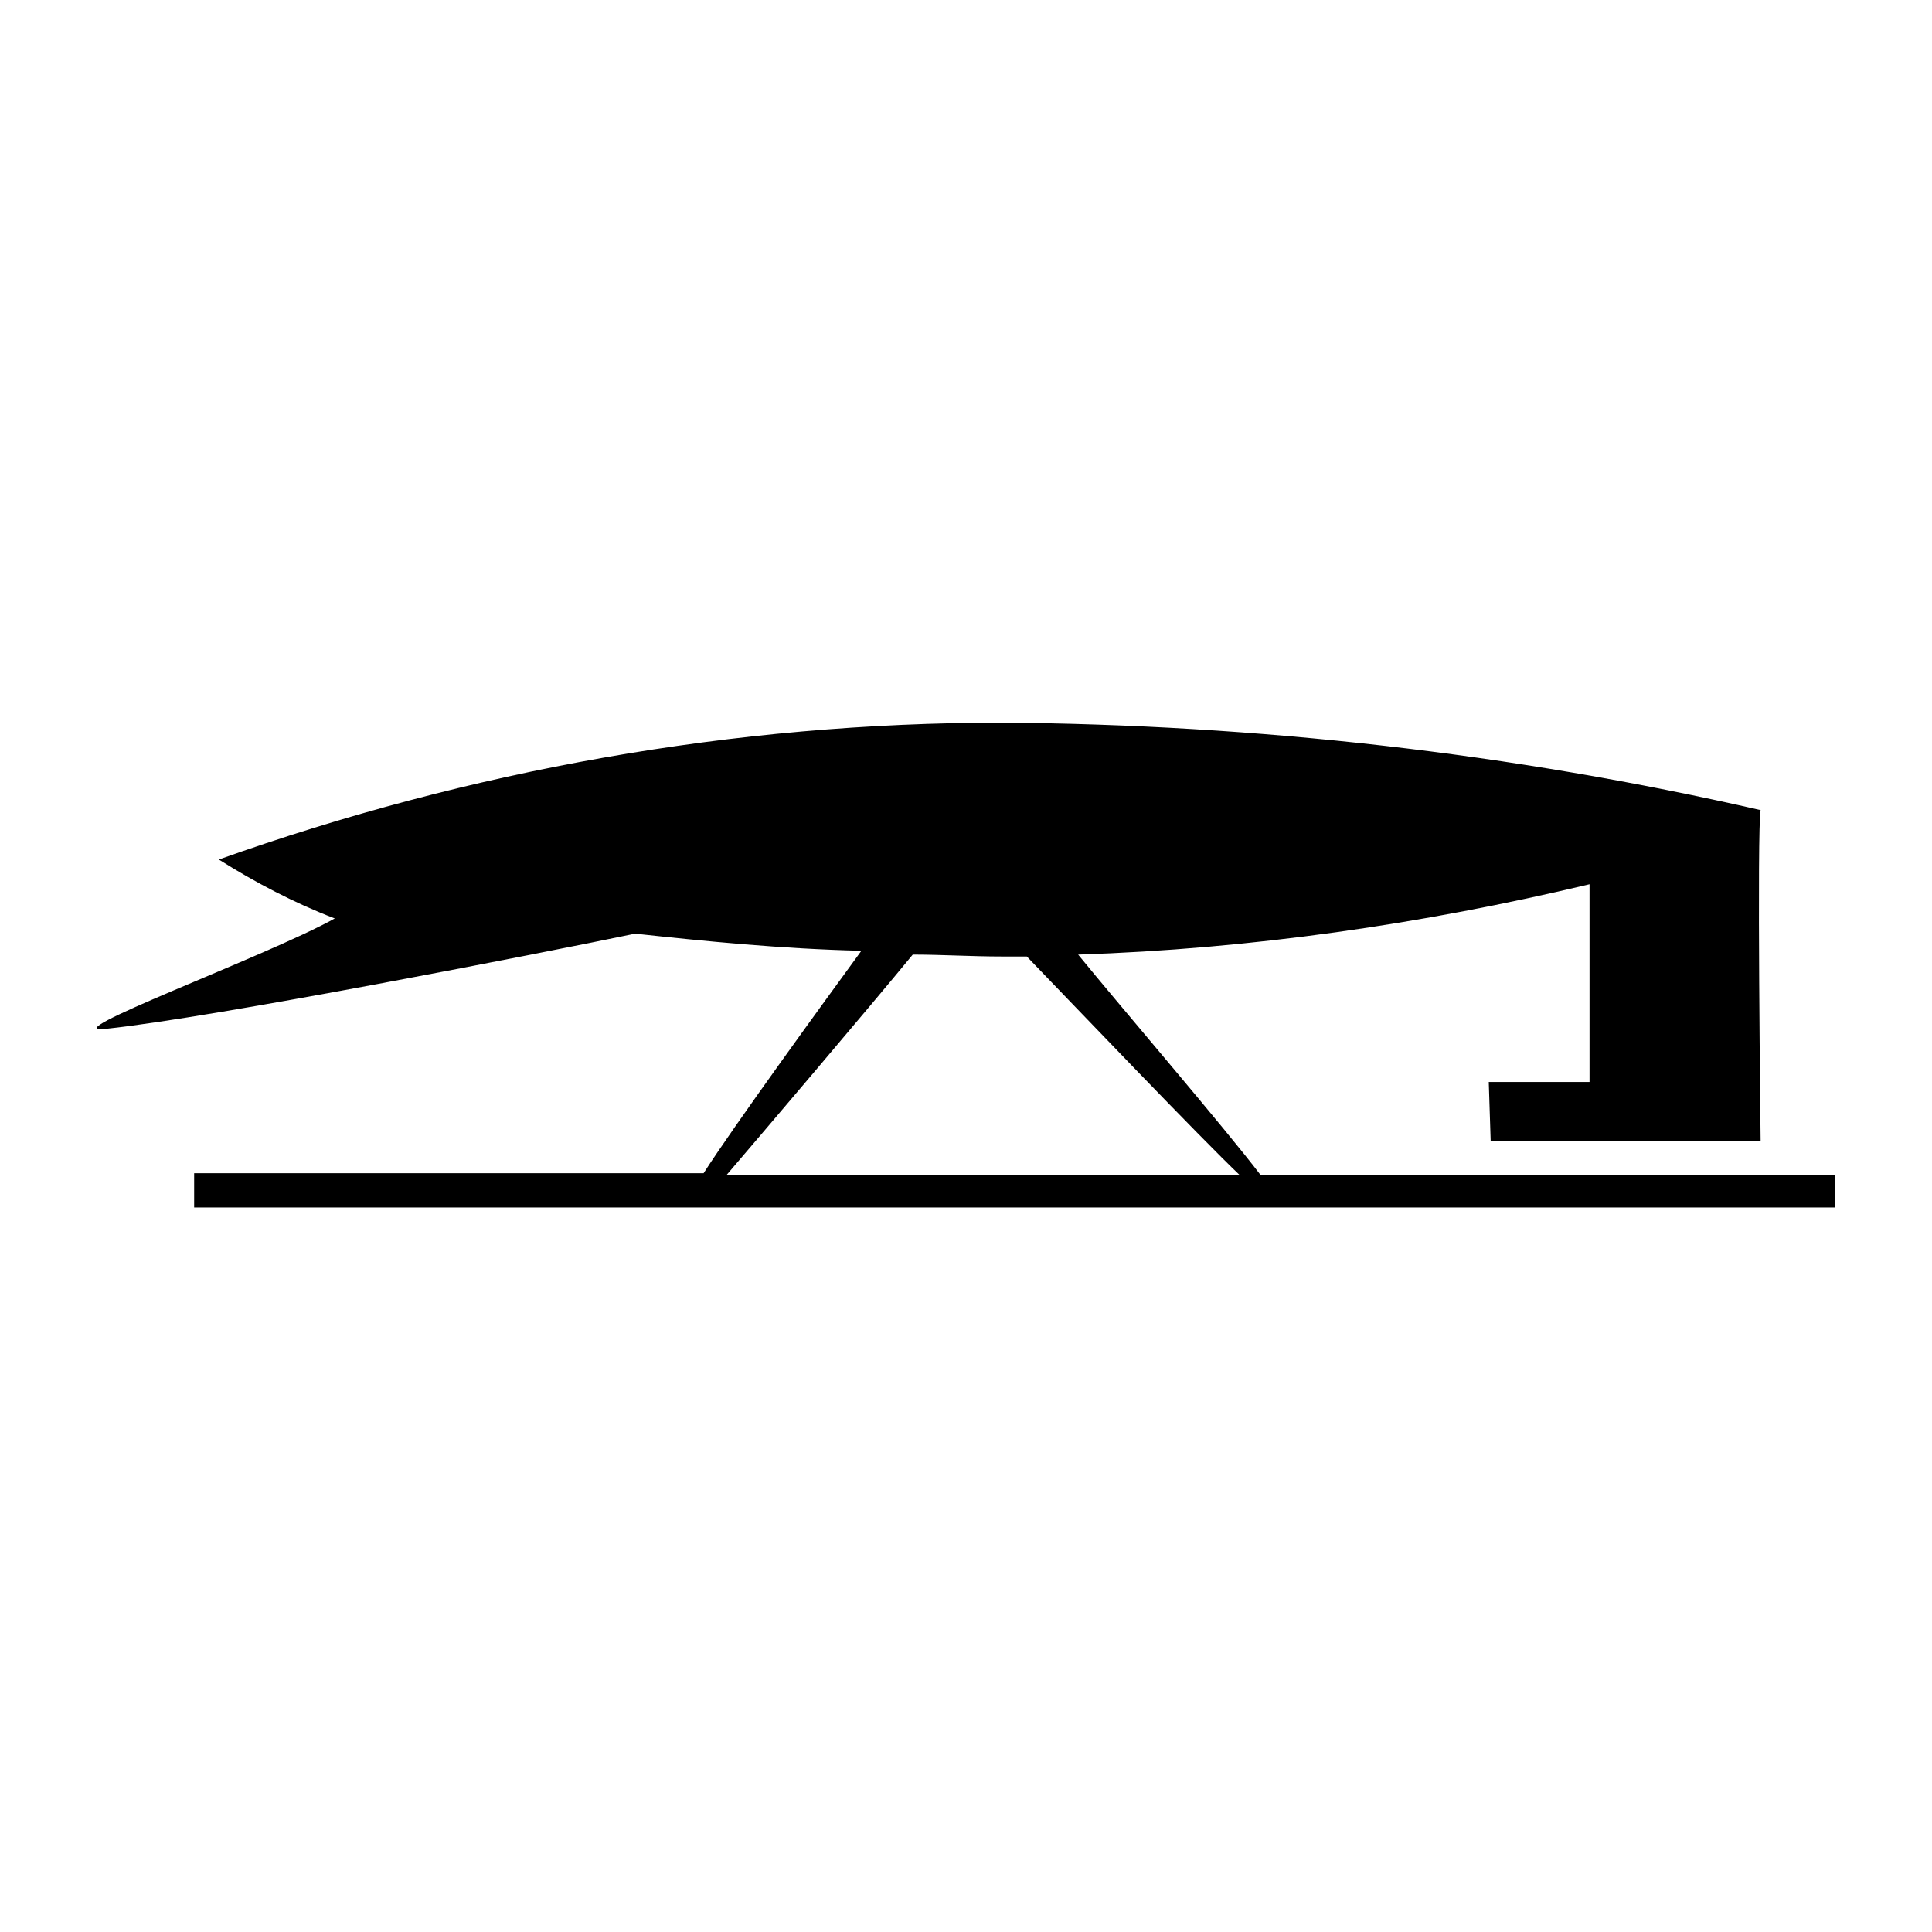 <?xml version="1.0" encoding="UTF-8"?>
<!-- Uploaded to: SVG Repo, www.svgrepo.com, Generator: SVG Repo Mixer Tools -->
<svg fill="#000000" width="800px" height="800px" version="1.1" viewBox="144 144 512 512" xmlns="http://www.w3.org/2000/svg">
 <path d="m478.09 455.42c-9.574-12.594-37.281-44.84-48.367-58.441 45.848-1.512 91.191-8.062 135.52-18.641v52.395h-26.703l0.504 15.617h71.539s-1.008-83.129 0-87.664c-66-15.113-133.51-22.672-201.02-23.176-71.039 0-141.07 12.594-207.57 36.273 9.574 6.047 20.152 11.586 30.73 15.617-18.137 10.078-76.074 31.234-60.457 29.223 28.719-3.023 115.88-20.152 140.06-25.191 18.641 2.016 38.793 4.031 59.953 4.535-9.574 13.098-33.754 46.352-41.816 58.945l-135.01 0.004v9.07h434.79l-0.004-8.566zm-92.199-58.441c7.559 0 15.617 0.504 23.68 0.504h6.551c13.602 14.105 45.848 47.863 56.426 57.938h-136.03c9.066-10.582 37.785-44.336 49.371-58.441z"/>
</svg>